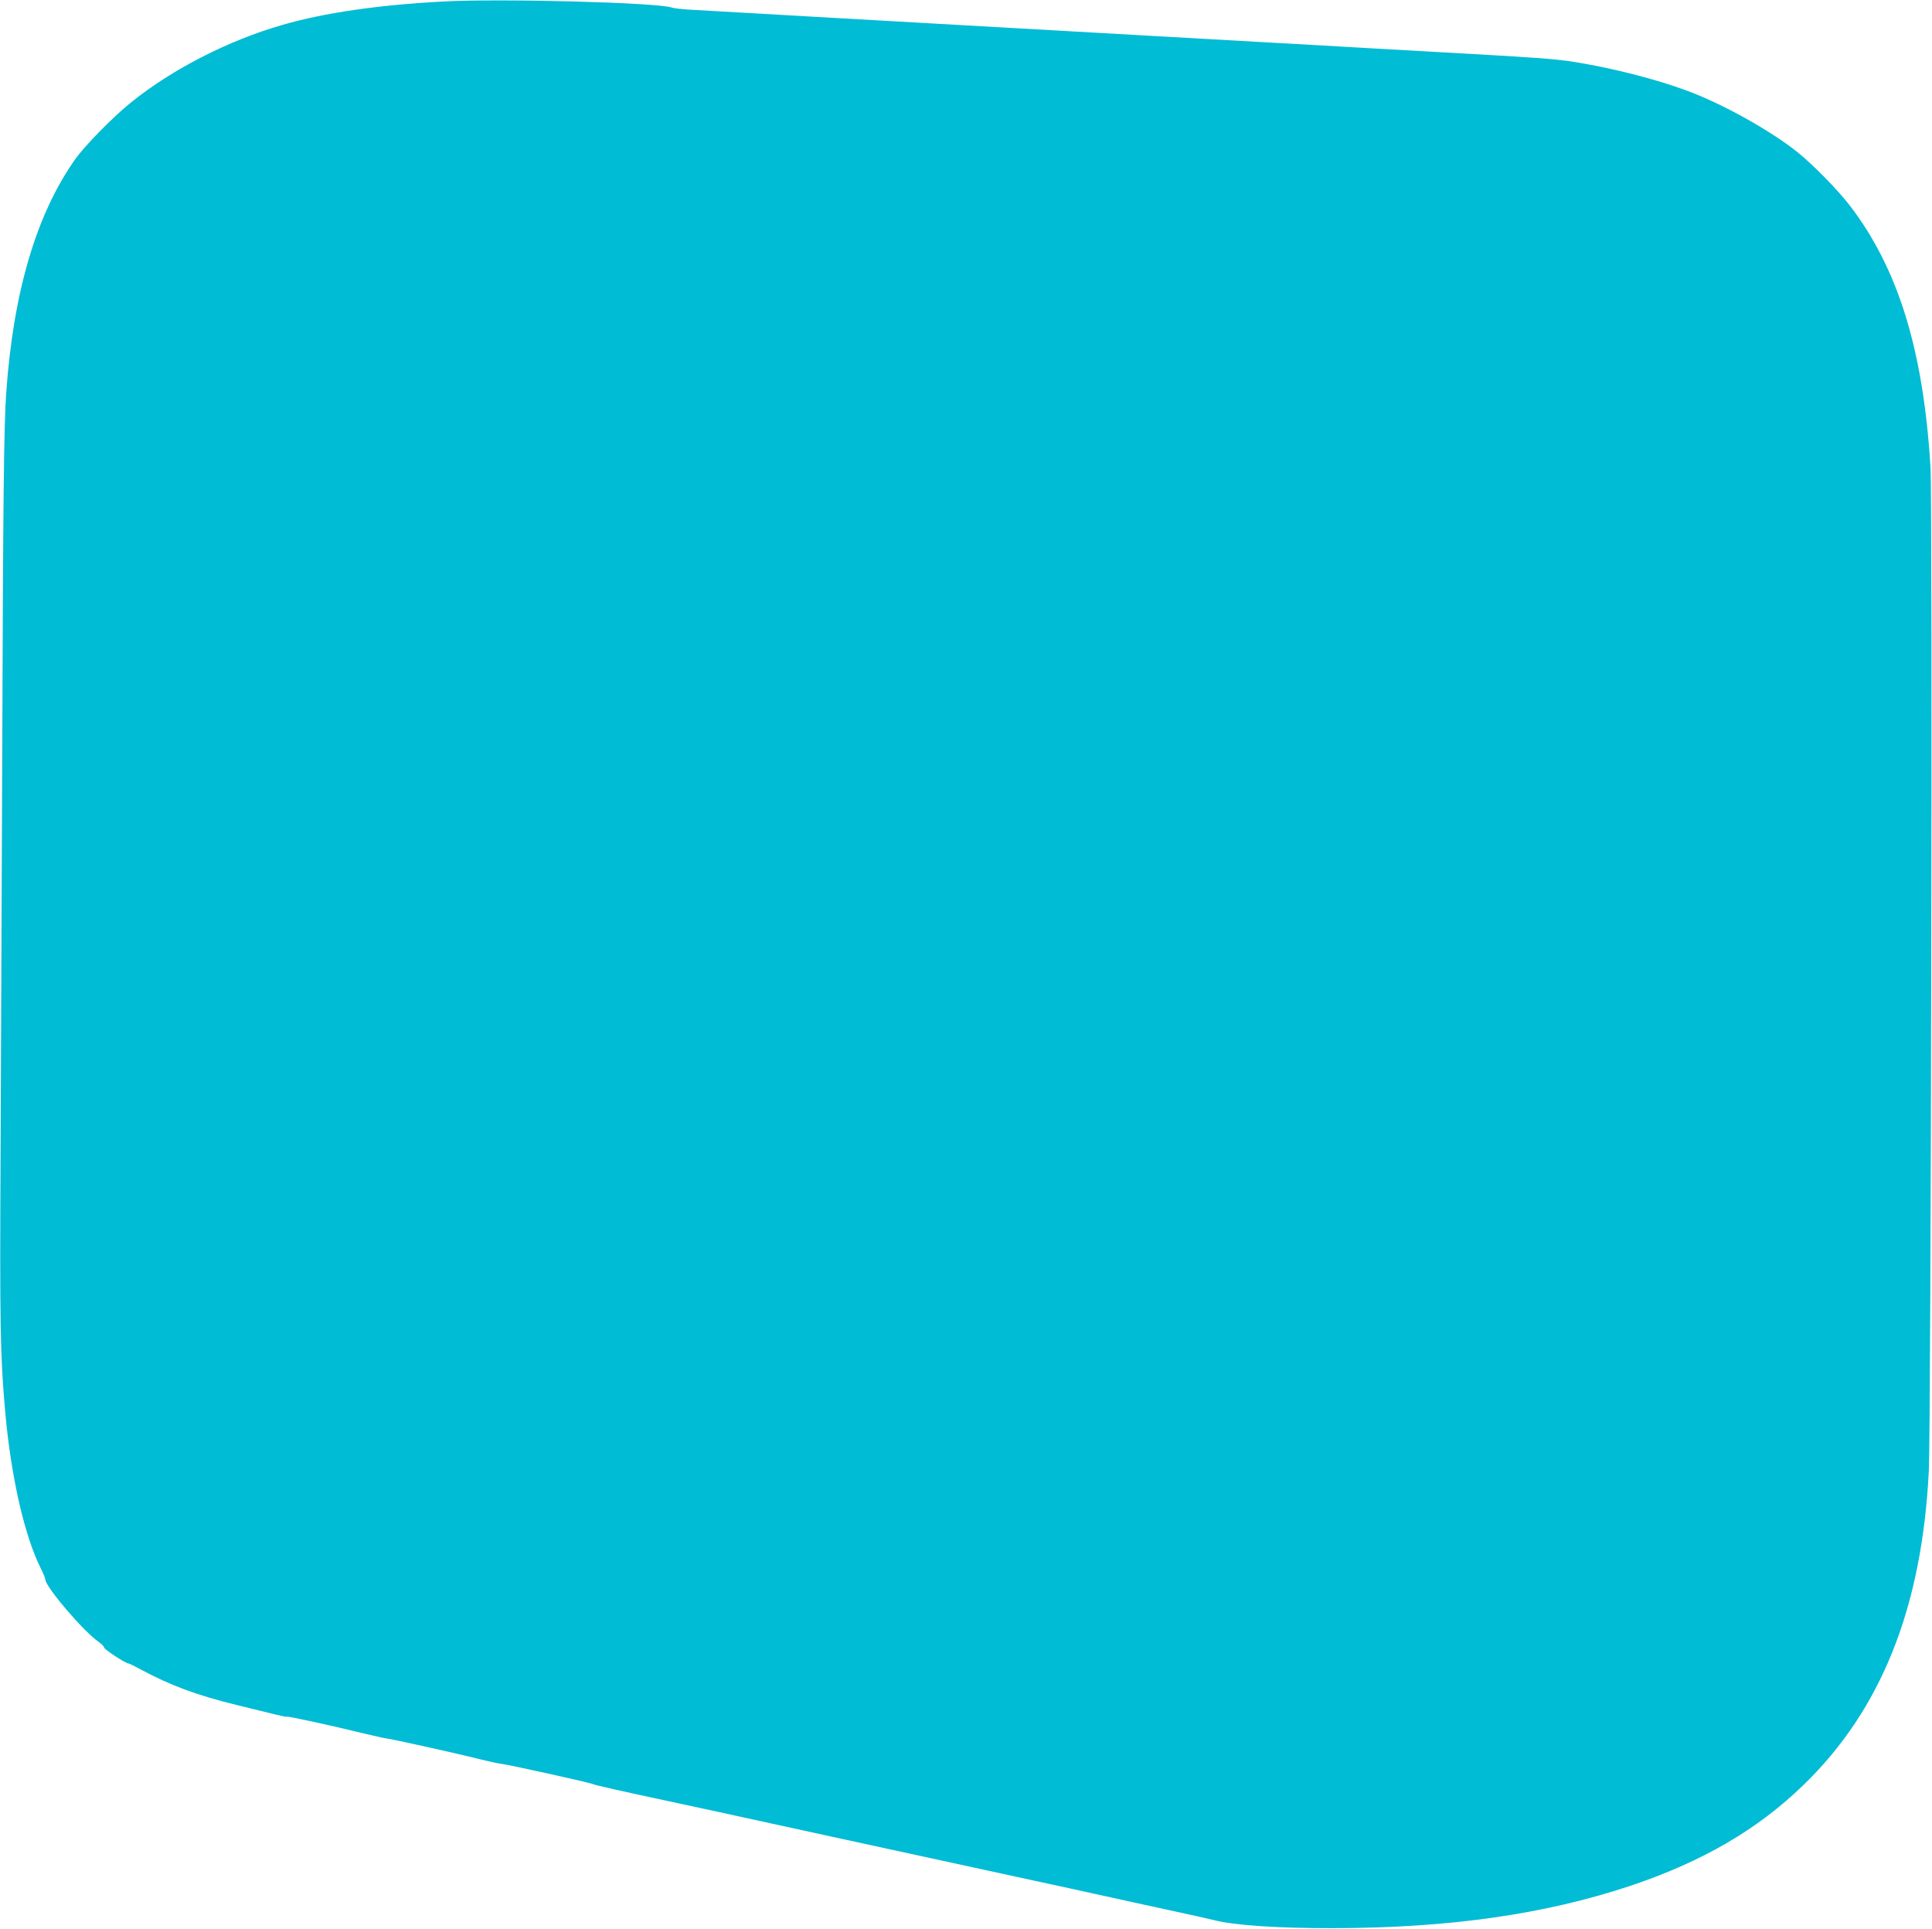 <?xml version="1.0" standalone="no"?>
<!DOCTYPE svg PUBLIC "-//W3C//DTD SVG 20010904//EN"
 "http://www.w3.org/TR/2001/REC-SVG-20010904/DTD/svg10.dtd">
<svg version="1.0" xmlns="http://www.w3.org/2000/svg"
 width="1280pt" height="1278pt" viewBox="0 0 1280 1278"
 preserveAspectRatio="xMidYMid meet">
<g transform="translate(0,1278) scale(0.1,-0.1)"
fill="#00bcd4" stroke="none">
<path d="M2935 12770 c-430 -23 -788 -75 -1064 -155 -358 -103 -729 -293
-1001 -512 -123 -99 -306 -286 -372 -378 -258 -366 -410 -881 -457 -1550 -15
-207 -21 -746 -26 -2360 -3 -797 -8 -1979 -11 -2625 -6 -1196 -3 -1387 31
-1769 39 -431 128 -818 236 -1033 16 -32 29 -64 29 -71 0 -48 252 -344 353
-414 20 -14 37 -31 37 -38 0 -12 142 -105 160 -105 4 0 42 -18 82 -40 197
-106 378 -173 638 -236 102 -25 217 -53 257 -63 40 -10 74 -17 76 -14 5 4 300
-60 507 -111 74 -18 144 -33 155 -34 24 -1 483 -103 615 -137 52 -13 115 -27
140 -30 65 -9 591 -125 609 -135 15 -7 202 -49 506 -114 66 -14 212 -46 325
-70 179 -40 1285 -280 2095 -456 149 -32 324 -70 390 -85 66 -14 138 -30 160
-35 22 -5 166 -37 320 -70 154 -33 296 -65 315 -70 134 -35 425 -55 800 -54
767 2 1393 92 1957 279 479 160 846 373 1152 670 516 500 785 1176 830 2082
14 286 25 6429 11 6648 -47 775 -214 1316 -535 1734 -80 104 -242 269 -345
352 -180 144 -497 321 -733 408 -204 76 -490 149 -737 189 -134 22 -244 30
-1000 72 -102 6 -263 15 -357 20 -95 6 -251 14 -345 20 -95 5 -256 14 -358 20
-102 6 -261 15 -355 20 -93 5 -253 14 -355 20 -365 21 -538 30 -705 40 -93 5
-253 14 -355 20 -365 21 -538 30 -705 40 -93 5 -253 14 -355 20 -420 24 -670
38 -980 56 -52 3 -106 9 -120 14 -91 33 -1128 61 -1515 40z"/>
</g>
</svg>
